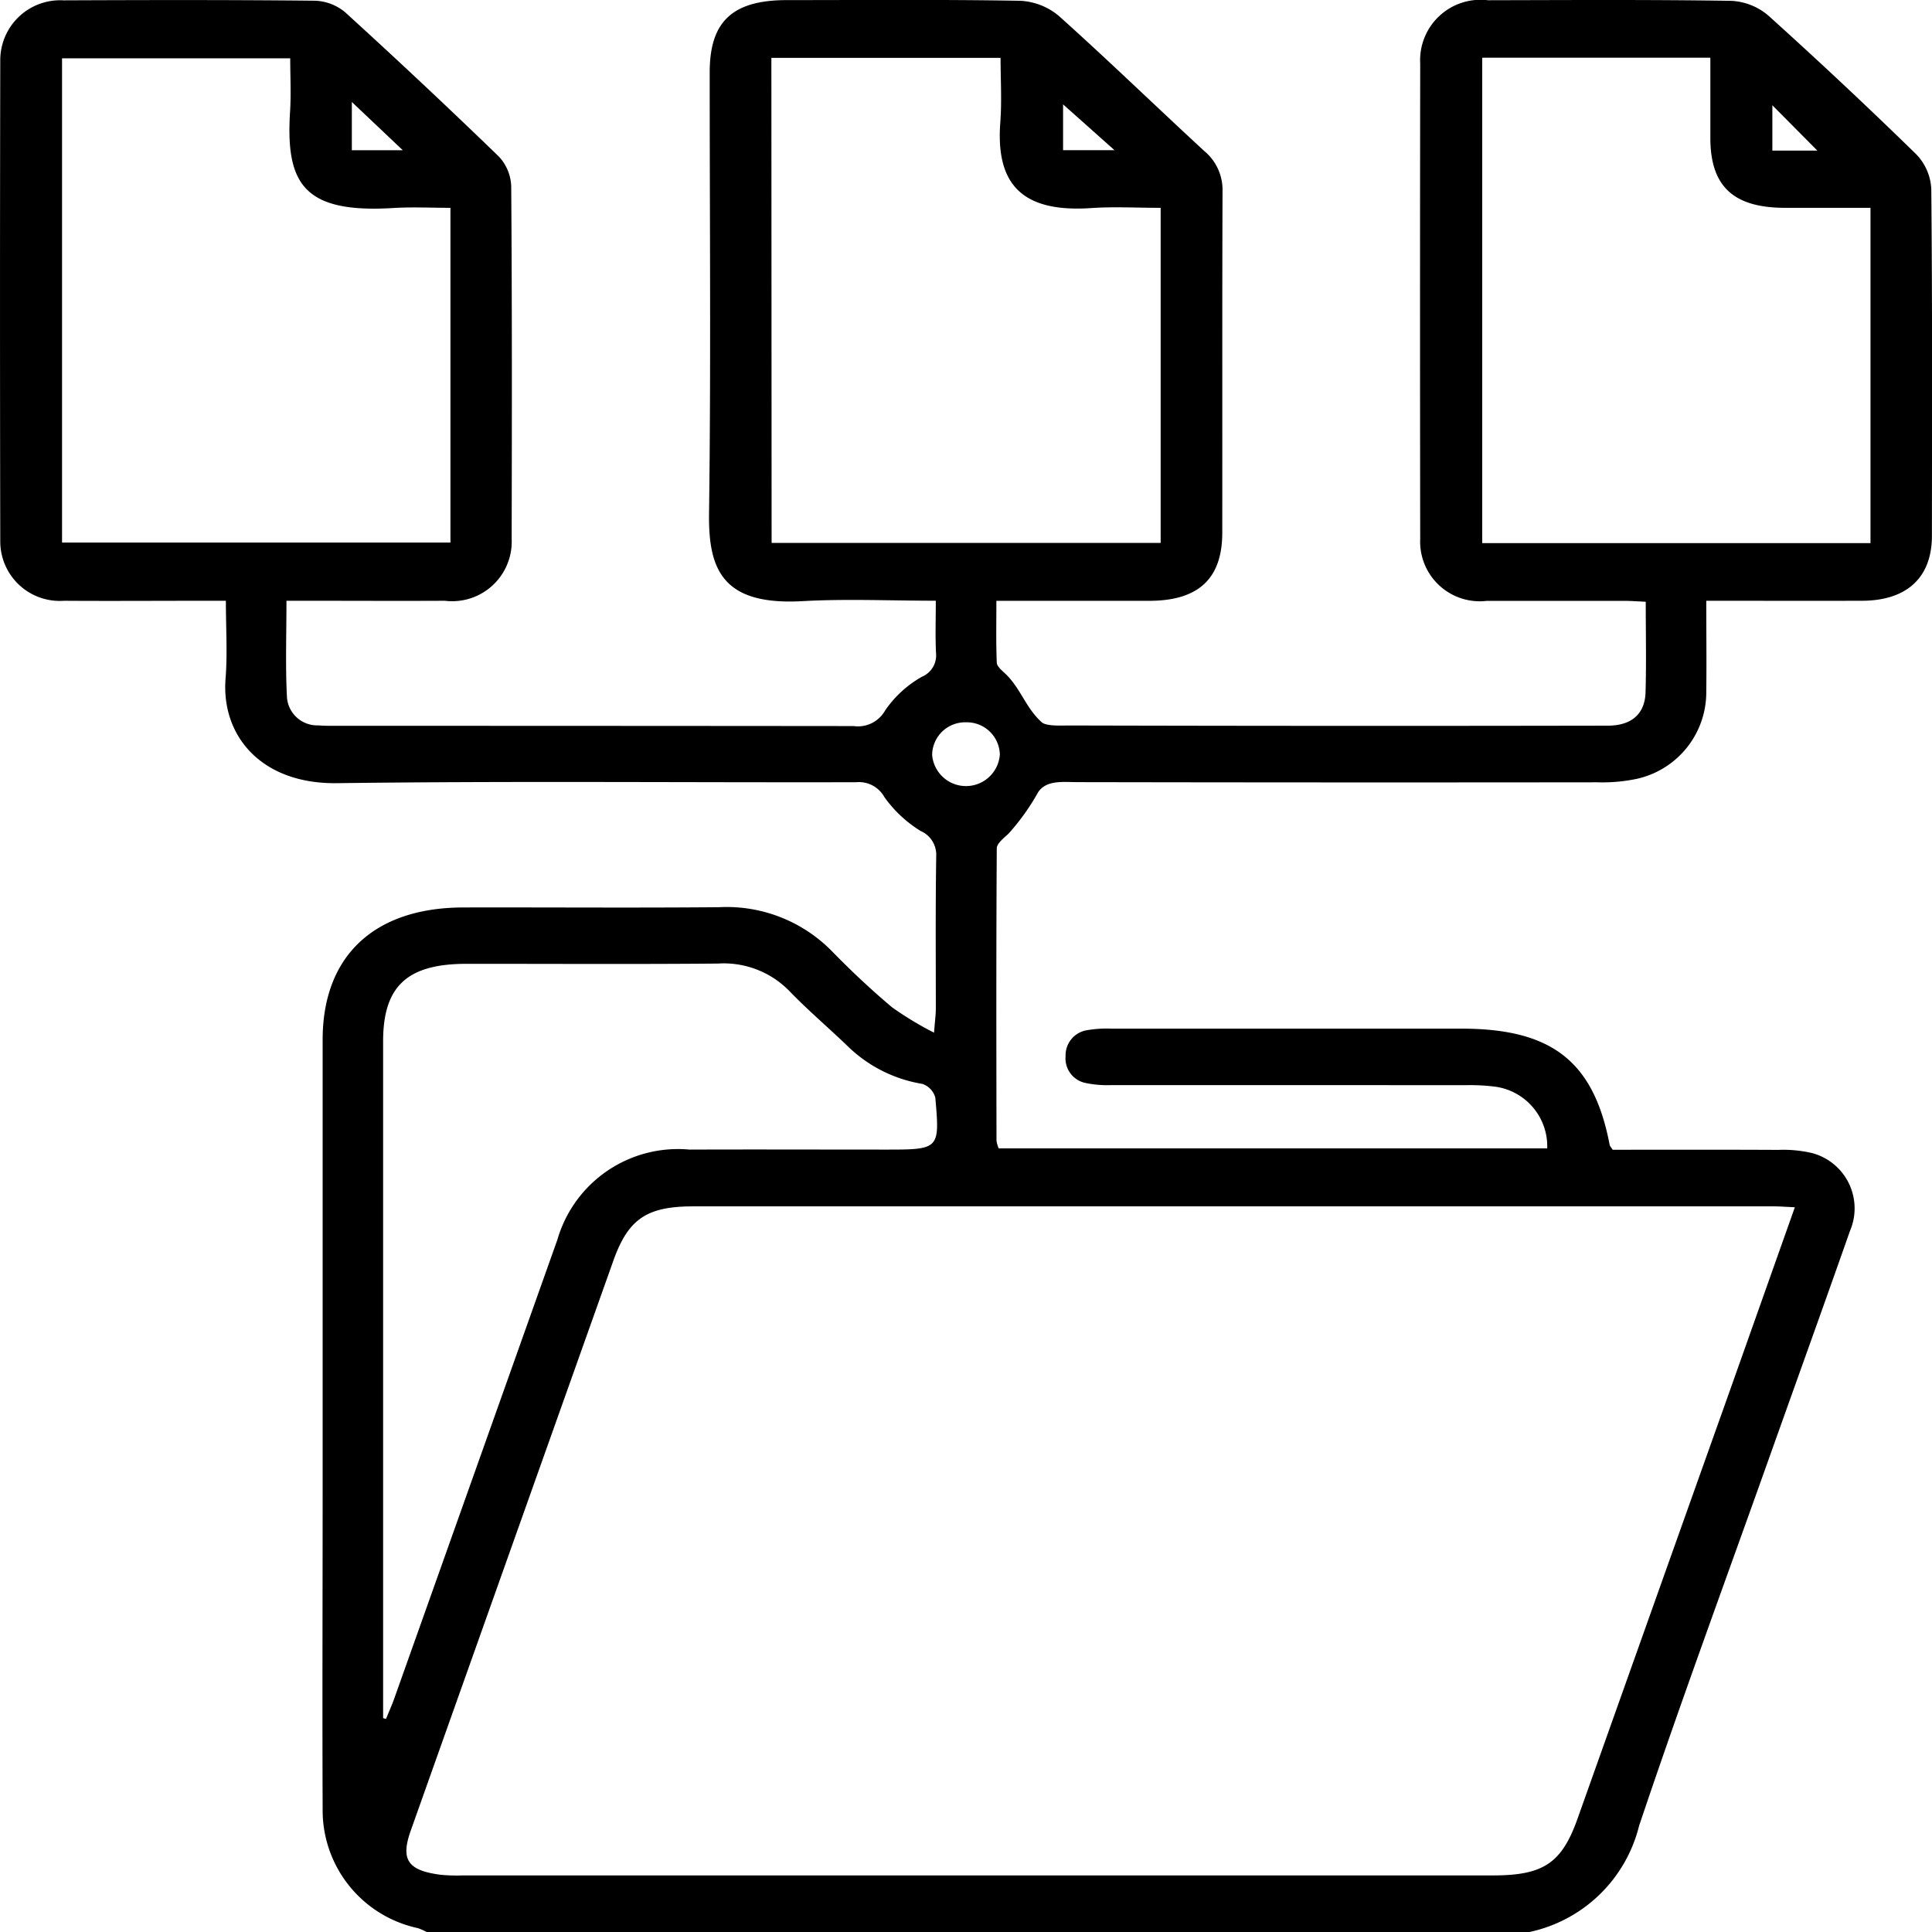 <svg id="Group_3319" data-name="Group 3319" xmlns="http://www.w3.org/2000/svg" xmlns:xlink="http://www.w3.org/1999/xlink" width="73" height="73" viewBox="0 0 73 73">
  <defs>
    <clipPath id="clip-path">
      <rect id="Rectangle_1900" data-name="Rectangle 1900" width="73" height="73" fill="none"/>
    </clipPath>
  </defs>
  <g id="Group_3318" data-name="Group 3318" clip-path="url(#clip-path)">
    <path id="Path_3129" data-name="Path 3129" d="M16.121,73a2.505,2.505,0,0,0-.33-.146,4.551,4.551,0,0,1-3.6-4.486c-.016-4.039,0-8.078,0-12.117q0-8.482,0-16.963c0-3.167,1.947-5,5.332-5,3.219-.007,6.438.019,9.656-.01a5.571,5.571,0,0,1,4.266,1.674c.718.736,1.472,1.444,2.263,2.11a12.6,12.6,0,0,0,1.584.957c.036-.462.068-.684.068-.906,0-1.924-.015-3.849.015-5.773a.978.978,0,0,0-.589-.941,4.721,4.721,0,0,1-1.37-1.282,1.1,1.1,0,0,0-1.069-.561c-6.539.014-13.078-.049-19.616.036-2.863.037-4.378-1.793-4.208-3.953.074-.942.012-1.894.012-2.939H7.665c-1.749,0-3.5.012-5.246,0A2.248,2.248,0,0,1,.01,20.456q-.019-9.087,0-18.175A2.264,2.264,0,0,1,2.4.013C5.569,0,8.737-.007,11.9.027A1.88,1.88,0,0,1,13.04.462q2.945,2.681,5.8,5.444a1.729,1.729,0,0,1,.476,1.128c.033,4.443.027,8.885.017,13.328A2.251,2.251,0,0,1,16.81,22.7c-1.7.009-3.4,0-5.094,0h-.892c0,1.257-.042,2.439.017,3.617a1.145,1.145,0,0,0,1.186,1.091c.252.021.506.017.76.017q9.732,0,19.464.009a1.181,1.181,0,0,0,1.2-.6,4.176,4.176,0,0,1,1.386-1.265.872.872,0,0,0,.53-.894c-.03-.632-.008-1.267-.008-1.977-1.747,0-3.394-.076-5.029.016-3.022.17-3.567-1.18-3.539-3.308.074-5.558.024-11.118.025-16.678,0-1.919.864-2.723,2.914-2.724,2.94,0,5.88-.026,8.819.026A2.451,2.451,0,0,1,40.006.6c1.869,1.674,3.665,3.418,5.508,5.116a1.908,1.908,0,0,1,.679,1.511c-.016,4.3-.005,8.6-.01,12.9,0,1.738-.9,2.572-2.755,2.575q-2.471,0-4.942,0h-.838c0,.832-.017,1.585.015,2.337.006.143.192.292.321.414.576.545.785,1.316,1.382,1.84.177.156.791.119,1.007.119q10.188.026,20.376.007c.9,0,1.4-.446,1.427-1.248.033-1.115.008-2.231.008-3.434-.3-.013-.564-.034-.83-.034-1.723,0-3.447,0-5.17,0a2.253,2.253,0,0,1-2.522-2.341q-.013-8.981,0-17.961A2.283,2.283,0,0,1,56.224.009c3.067-.006,6.134-.026,9.2.023a2.328,2.328,0,0,1,1.386.551Q69.66,3.15,72.4,5.825a2.029,2.029,0,0,1,.573,1.306c.042,4.371.028,8.743.024,13.114,0,1.578-.946,2.451-2.645,2.455-1.922.005-3.844,0-5.881,0,0,1.181.014,2.311,0,3.44a3.352,3.352,0,0,1-2.614,3.286,6.322,6.322,0,0,1-1.5.133q-9.808.012-19.616-.006c-.573,0-1.193-.091-1.512.375A8.63,8.63,0,0,1,38.107,31.5c-.177.164-.443.368-.444.555-.024,3.682-.016,7.365-.011,11.047a1.171,1.171,0,0,0,.084.289H58.461a2.274,2.274,0,0,0-2.013-2.337,7.663,7.663,0,0,0-1.061-.051Q48.7,41,42.006,41a4,4,0,0,1-.978-.078.947.947,0,0,1-.765-1.019.959.959,0,0,1,.822-.979,4.35,4.35,0,0,1,.907-.057q6.615,0,13.229,0c3.419,0,5,1.241,5.6,4.394.008.043.049.081.113.182,2.061,0,4.161-.006,6.261.005a4.756,4.756,0,0,1,1.276.121A2.162,2.162,0,0,1,69.9,46.512c-1.013,2.882-2.05,5.757-3.075,8.636-1.641,4.611-3.336,9.205-4.893,13.841A5.439,5.439,0,0,1,57.791,73ZM67.813,45.616c-.346-.016-.57-.034-.794-.034q-20.414,0-40.828,0c-1.755,0-2.455.478-3.015,2.051q-3.83,10.764-7.654,21.53c-.393,1.106-.121,1.514,1.136,1.676a6.589,6.589,0,0,0,.835.023H56.419c1.9,0,2.592-.469,3.185-2.136Q62.4,60.862,65.2,53c.862-2.427,1.721-4.855,2.617-7.382m-53.346,19.3.116.03c.1-.255.216-.506.308-.765q3.084-8.673,6.167-17.346a4.744,4.744,0,0,1,4.993-3.4c2.459-.009,4.917,0,7.376,0,2.069,0,2.082,0,1.91-1.962a.758.758,0,0,0-.492-.521,5.248,5.248,0,0,1-2.825-1.43c-.727-.7-1.5-1.354-2.194-2.075a3.467,3.467,0,0,0-2.706-1.041c-3.168.028-6.336.008-9.5.01-2.24,0-3.148.847-3.148,2.928q0,12.439,0,24.877v.691m14.679-44.4h14.7V7.853c-.91,0-1.772-.049-2.625.009-2.664.181-3.606-.948-3.434-3.235.061-.813.01-1.634.01-2.441H29.146ZM17.02,7.853c-.74,0-1.445-.037-2.144.006-3.4.21-4.087-.908-3.916-3.642.042-.675.006-1.355.006-2.014H2.344V20.5H17.02Zm53.656,0H67.454c-1.958,0-2.827-.811-2.829-2.638q0-1.516,0-3.035H56.005V20.522H70.676ZM36.489,27.292a1.246,1.246,0,0,0-1.268,1.237,1.283,1.283,0,0,0,2.558-.019,1.25,1.25,0,0,0-1.29-1.218M13.294,3.853V5.677H15.22L13.294,3.853M68.668,5.69l-1.7-1.713V5.69Zm-28.5-1.748V5.675h1.944L40.167,3.942" transform="translate(0 0)"/>
  </g>
</svg>
